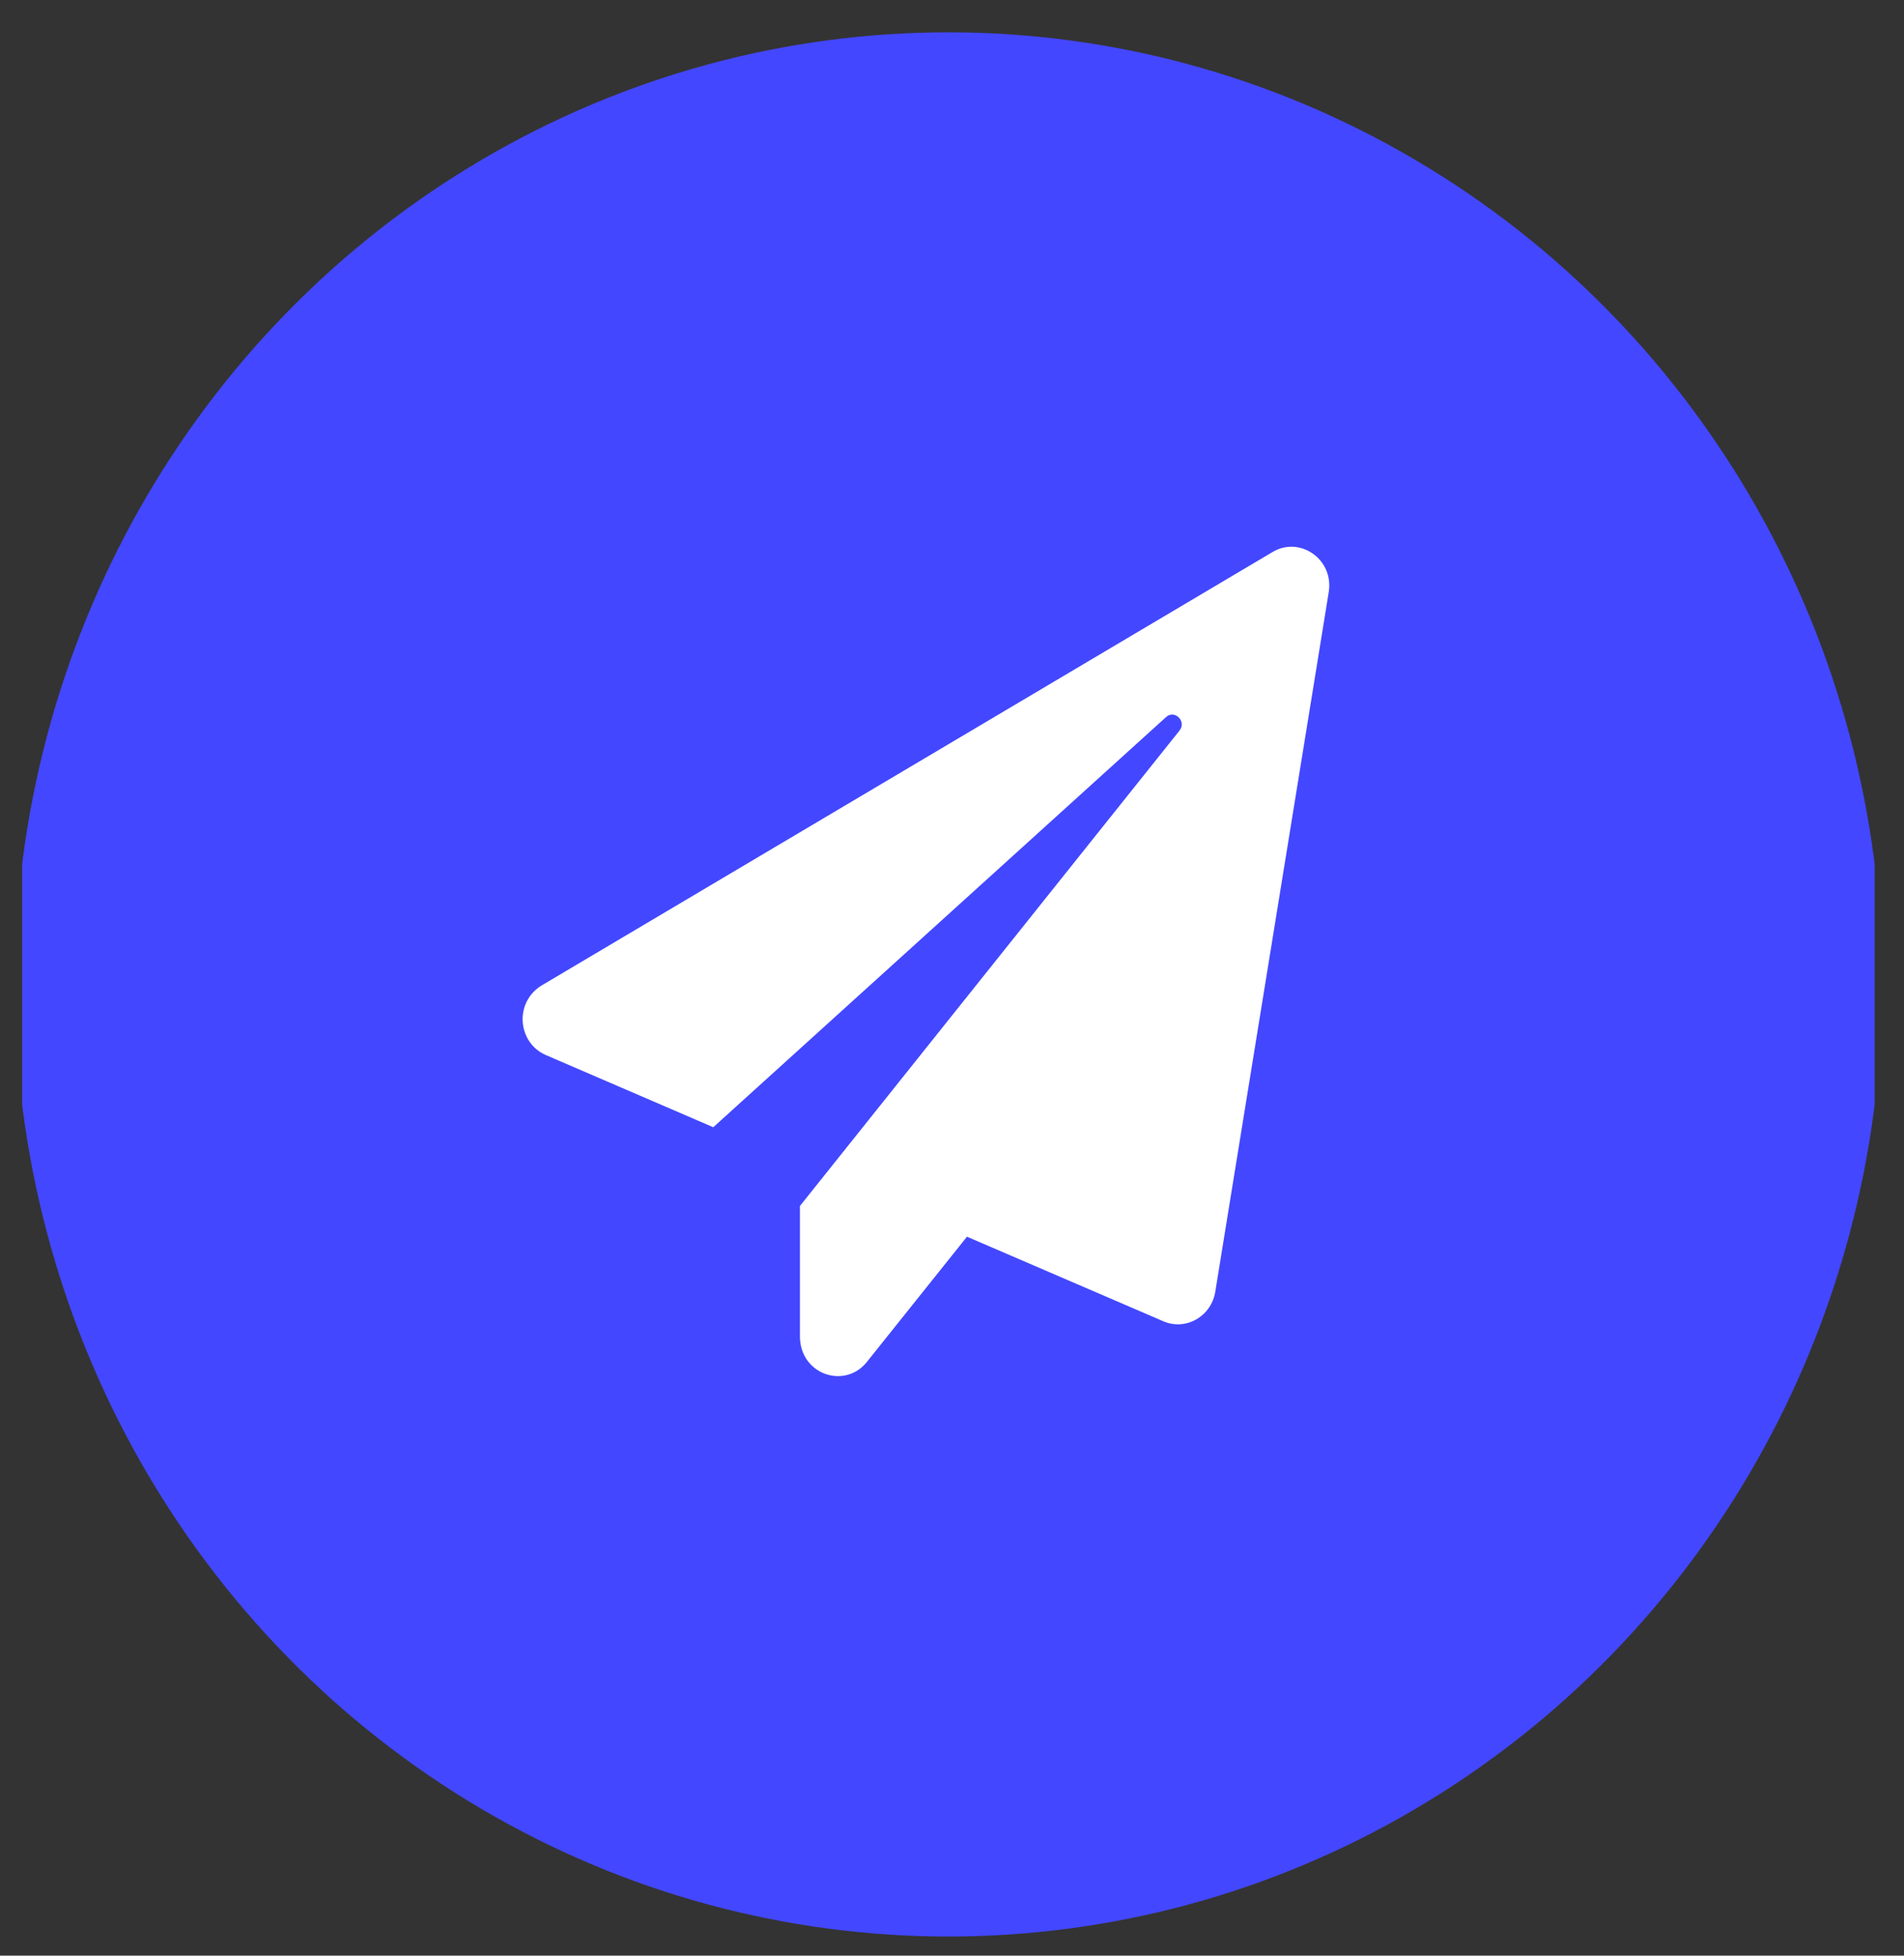 <?xml version="1.0" encoding="UTF-8"?> <svg xmlns="http://www.w3.org/2000/svg" width="37" height="38" viewBox="0 0 37 38" fill="none"><rect x="0" y="0" width="37" height="38" fill="#333333" stroke="none"/><g clip-path="url(#clip0_45_1595)"><ellipse cx="18.43" cy="19.128" rx="18.145" ry="18.5" fill="#4347FF"></ellipse><g clip-path="url(#clip1_45_1595)"><path d="M24.731 10.725L10.539 19.14C9.984 19.467 10.055 20.26 10.606 20.5L13.861 21.903L22.658 13.935C22.826 13.78 23.065 14.017 22.921 14.196L15.545 23.433V25.966C15.545 26.709 16.418 27.001 16.846 26.463L18.791 24.03L22.606 25.673C23.041 25.862 23.537 25.582 23.616 25.101L25.821 11.505C25.925 10.87 25.261 10.41 24.731 10.725Z" fill="white"></path></g></g><defs><clipPath id="clip0_45_1595"><rect width="36" height="37" fill="white" transform="translate(0.43 0.628)"></rect></clipPath><clipPath id="clip1_45_1595"><rect width="15.677" height="16.113" fill="white" transform="translate(10.156 10.624)"></rect></clipPath></defs></svg> 